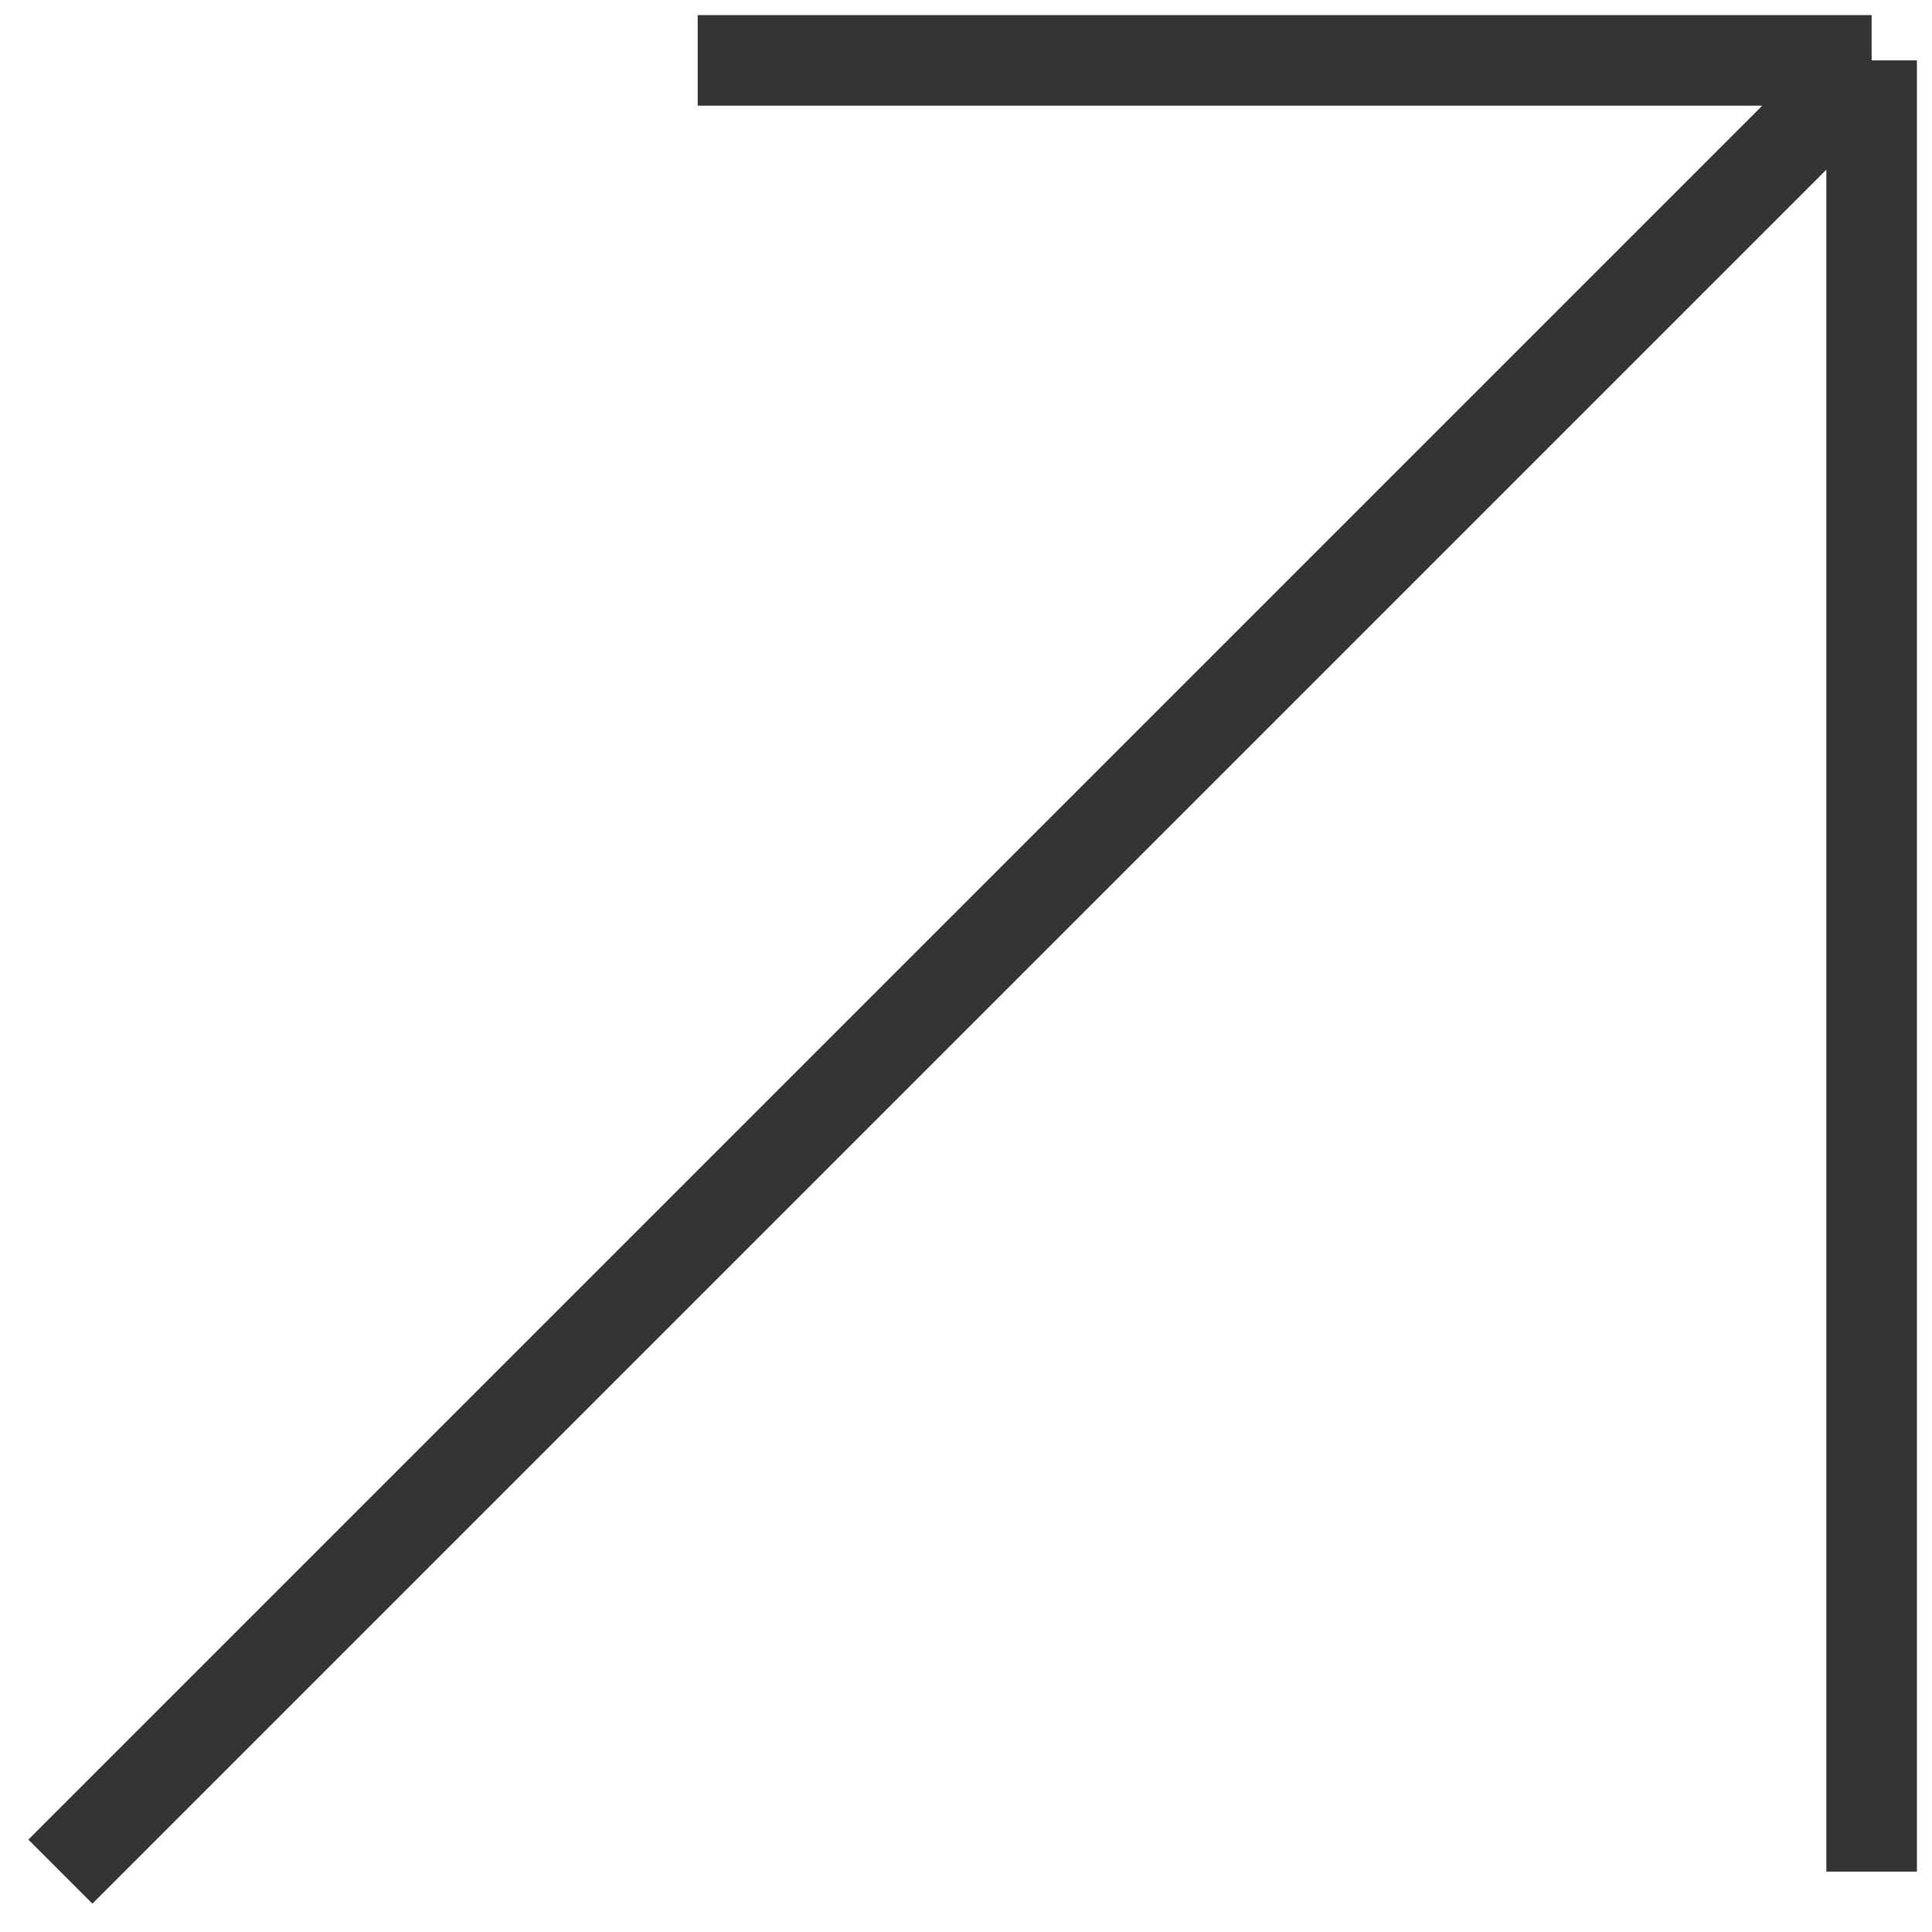 <?xml version="1.0" encoding="UTF-8"?> <svg xmlns="http://www.w3.org/2000/svg" width="32" height="32" viewBox="0 0 32 32" fill="none"><path d="M1 31L31 1M31 1H11.556M31 1V31" stroke="#343434" stroke-width="1.5"></path></svg> 